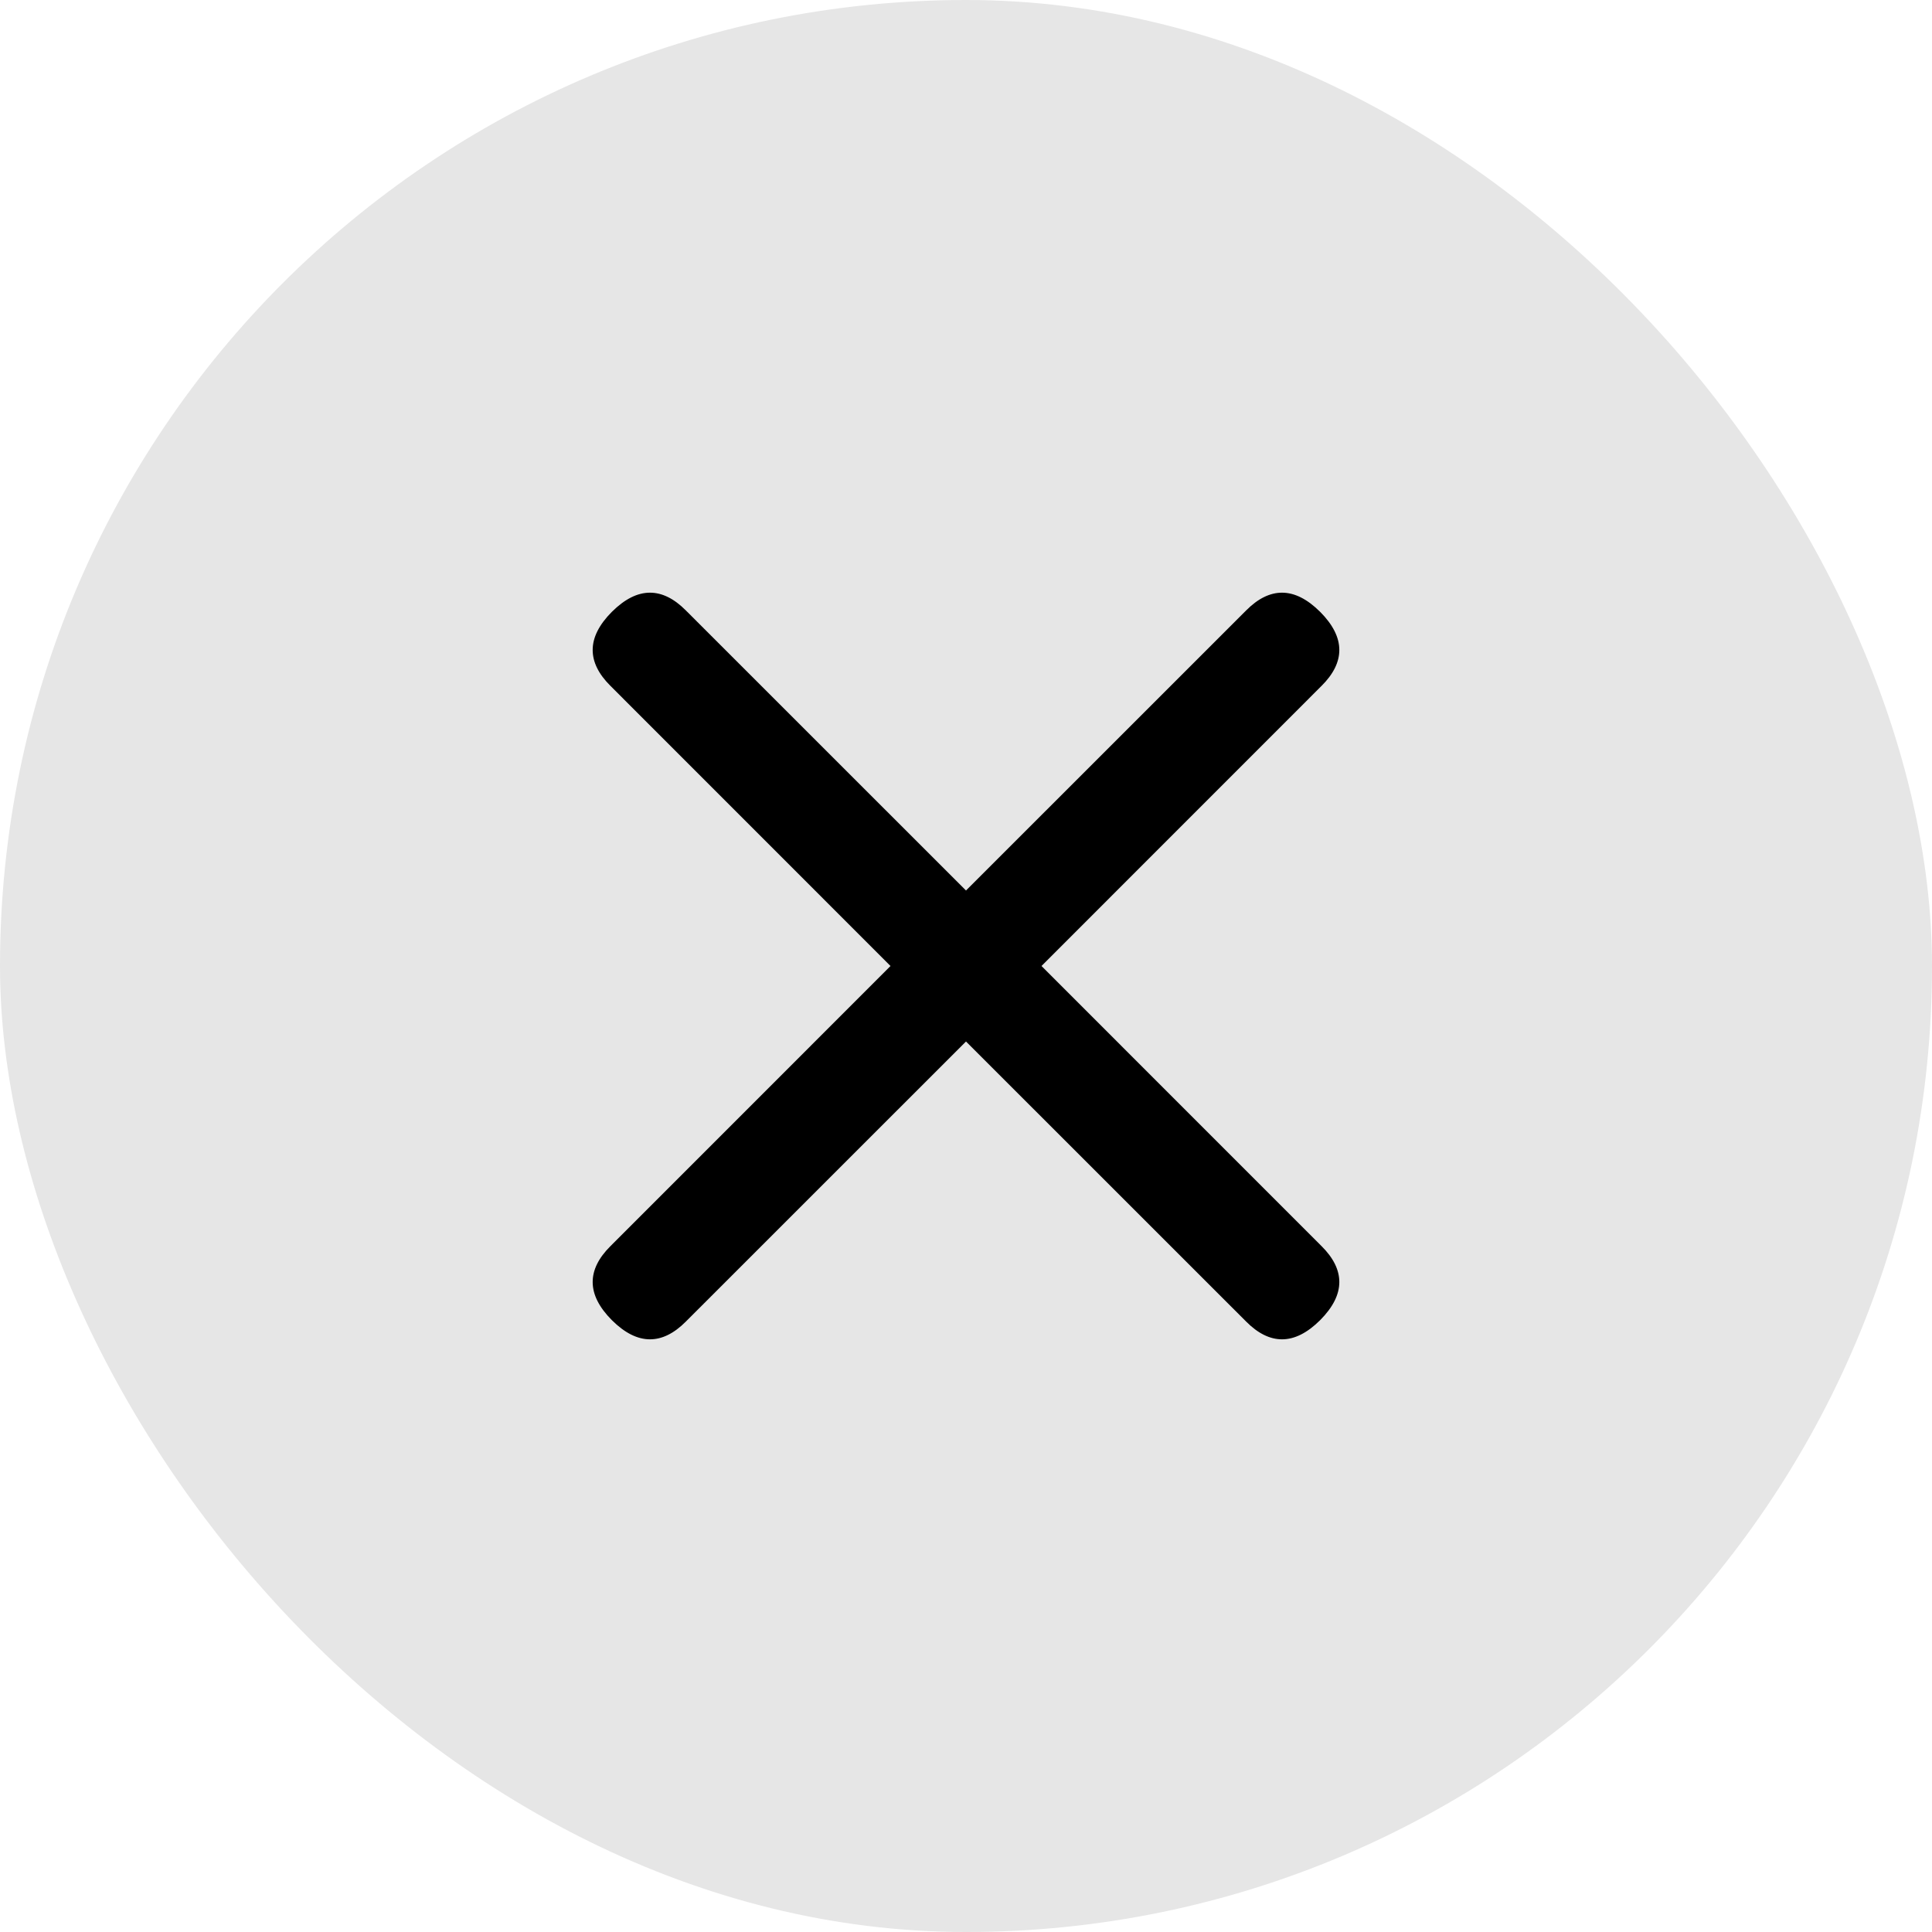 <svg width="26" height="26" viewBox="0 0 26 26" fill="none" xmlns="http://www.w3.org/2000/svg">
<rect width="26" height="26" rx="13" fill="#E6E6E6"/>
<path d="M8.215 16.77L11.984 13L8.215 9.23C8.055 9.071 7.976 8.91 7.976 8.747C7.976 8.578 8.062 8.407 8.234 8.234C8.407 8.062 8.578 7.976 8.747 7.976C8.91 7.976 9.071 8.055 9.23 8.215L13 11.984L16.77 8.215C16.929 8.055 17.09 7.976 17.253 7.976C17.422 7.976 17.593 8.062 17.766 8.234C17.938 8.407 18.024 8.578 18.024 8.747C18.024 8.91 17.945 9.071 17.785 9.23L14.016 13L17.785 16.77C17.945 16.929 18.024 17.09 18.024 17.253C18.024 17.422 17.938 17.593 17.766 17.766C17.593 17.938 17.422 18.024 17.253 18.024C17.09 18.024 16.929 17.945 16.77 17.785L13 14.016L9.23 17.785C9.071 17.945 8.91 18.024 8.747 18.024C8.578 18.024 8.407 17.938 8.234 17.766C8.062 17.593 7.976 17.422 7.976 17.253C7.976 17.09 8.055 16.929 8.215 16.77Z" fill="black"/>
</svg>
